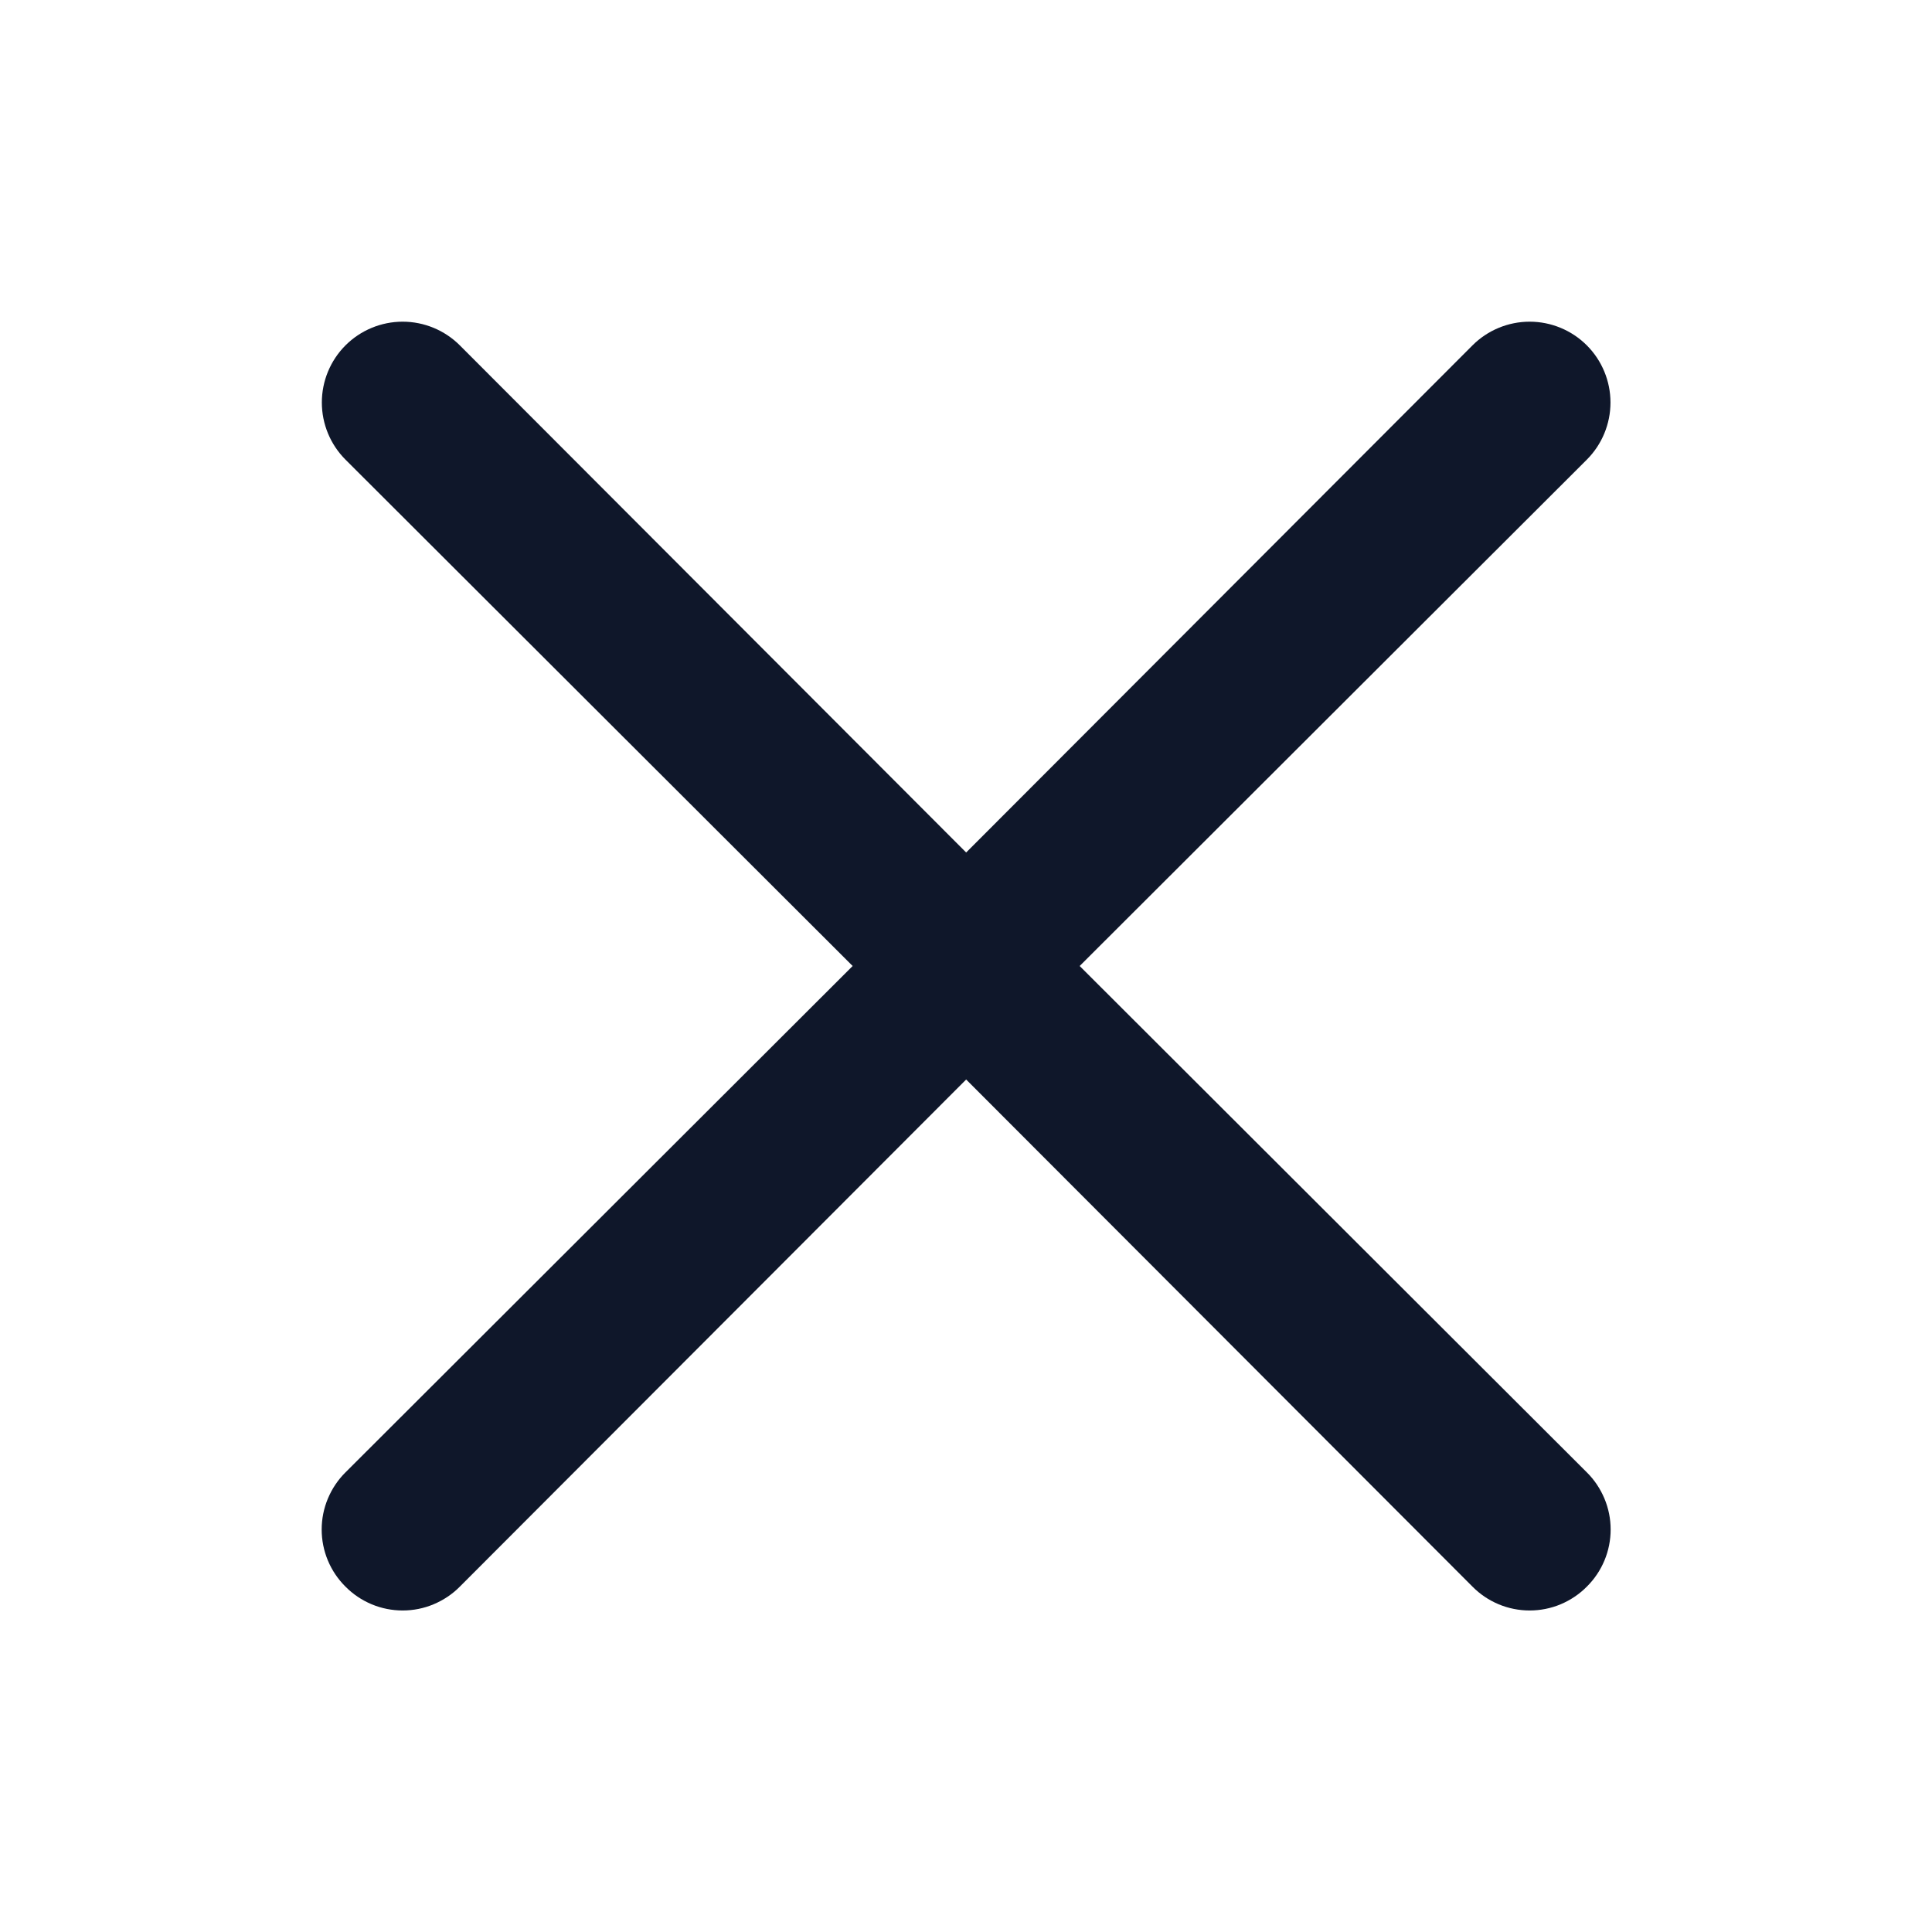<svg xmlns="http://www.w3.org/2000/svg" width="24" height="24" viewBox="0 0 24 24" fill="none">
    <path d="M13.412 12L19.712 5.71C19.9 5.522 20.006 5.266 20.006 5C20.006 4.734 19.9 4.478 19.712 4.29C19.524 4.102 19.268 3.996 19.002 3.996C18.736 3.996 18.48 4.102 18.292 4.29L12.002 10.59L5.712 4.29C5.524 4.102 5.268 3.996 5.002 3.996C4.736 3.996 4.48 4.102 4.292 4.29C4.104 4.478 3.998 4.734 3.998 5C3.998 5.266 4.104 5.522 4.292 5.71L10.592 12L4.292 18.29C4.198 18.383 4.124 18.494 4.073 18.616C4.022 18.738 3.996 18.868 3.996 19C3.996 19.132 4.022 19.263 4.073 19.385C4.124 19.507 4.198 19.617 4.292 19.71C4.385 19.804 4.495 19.878 4.617 19.929C4.739 19.98 4.87 20.006 5.002 20.006C5.134 20.006 5.265 19.98 5.386 19.929C5.508 19.878 5.619 19.804 5.712 19.71L12.002 13.41L18.292 19.71C18.385 19.804 18.495 19.878 18.617 19.929C18.739 19.98 18.87 20.006 19.002 20.006C19.134 20.006 19.265 19.98 19.387 19.929C19.508 19.878 19.619 19.804 19.712 19.71C19.806 19.617 19.88 19.507 19.931 19.385C19.982 19.263 20.008 19.132 20.008 19C20.008 18.868 19.982 18.738 19.931 18.616C19.88 18.494 19.806 18.383 19.712 18.29L13.412 12Z" fill="#0F172A"/>
</svg>